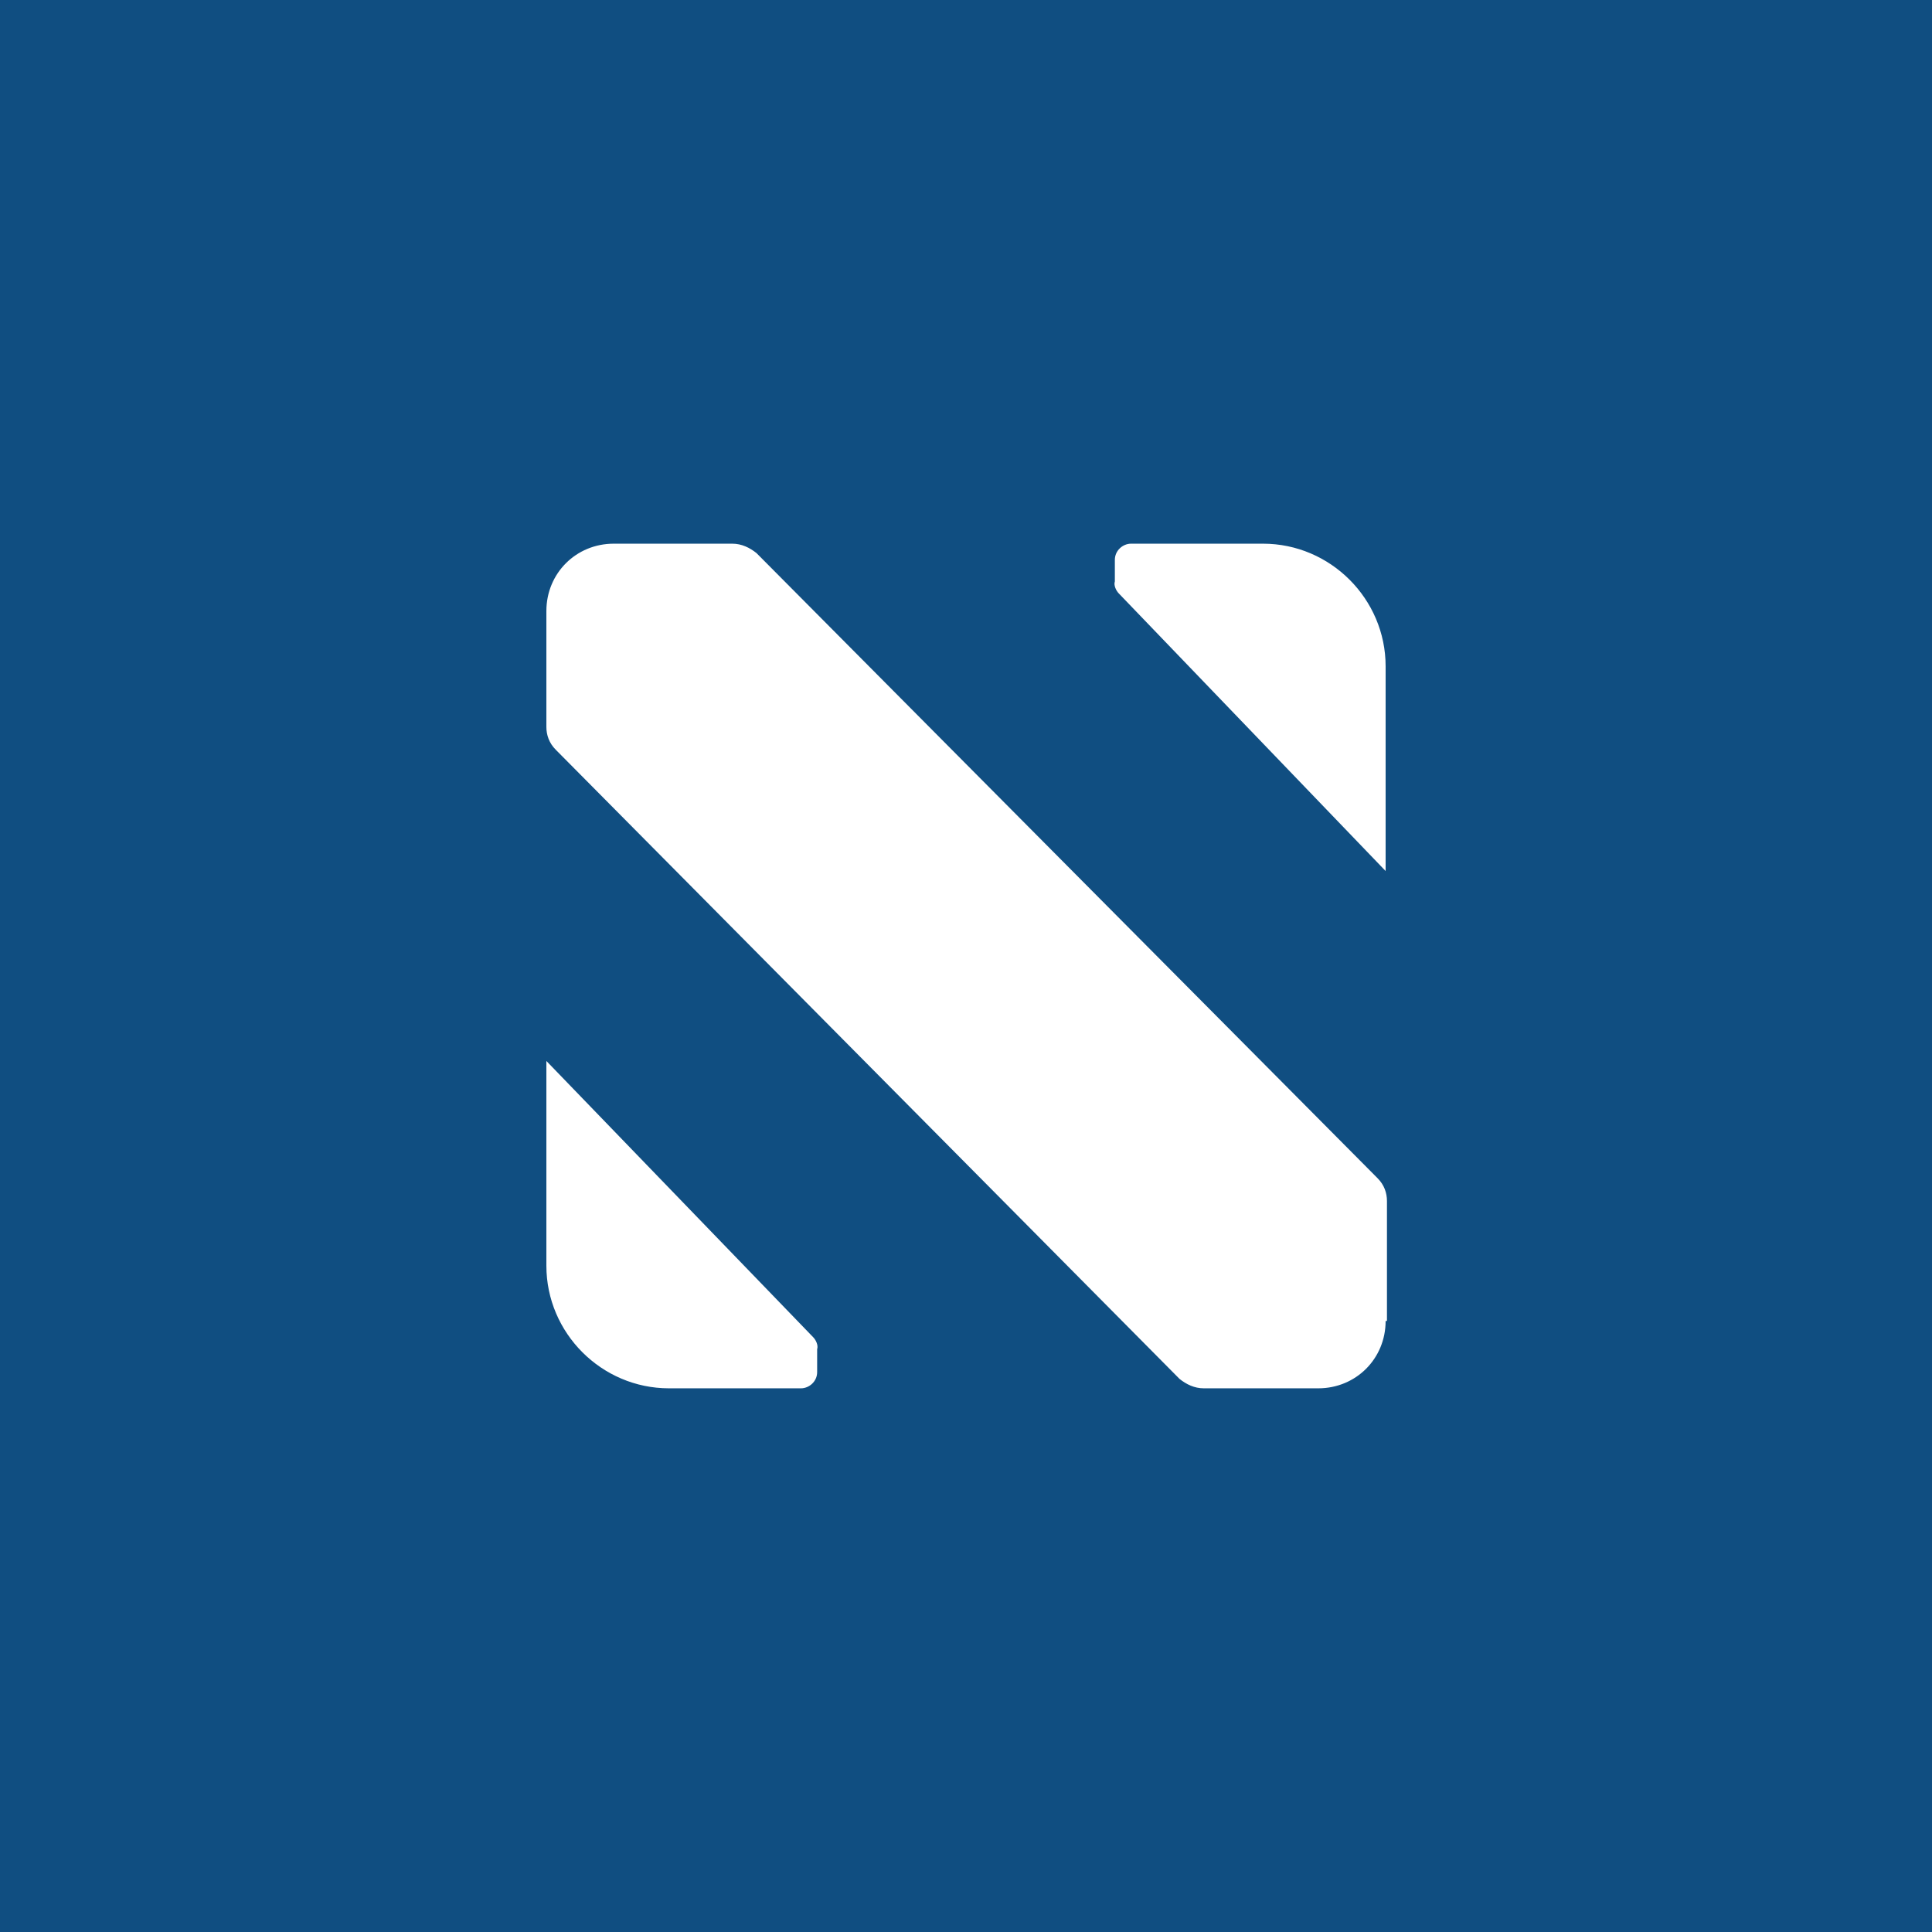 <svg xmlns="http://www.w3.org/2000/svg" id="Calque_1" data-name="Calque 1" viewBox="0 0 143.42 143.42"><rect x="0" y="0" width="143.42" height="143.42" fill="#808080" stroke="none"/><defs><style>      .cls-1 {        fill: #fff;      }      .cls-2 {        fill: #104e81;      }    </style></defs><rect class="cls-1" x="11.02" y="11.02" width="121.38" height="121.38"></rect><path class="cls-2" d="M143.42,0H0v143.42h143.42V0ZM82.76,41.56c0-.7.6-1.2,1.2-1.2h9.8c5,0,9.1,4.1,9.1,9.1v15.2l-19.8-20.6c-.2-.2-.4-.6-.3-.9v-1.6ZM60.66,101.86c0,.7-.6,1.2-1.2,1.2h-9.8c-5,0-9.1-4.1-9.1-9.1v-15.2l19.8,20.5c.2.2.4.6.3.9v1.7ZM102.86,98.06c0,2.8-2.2,5-5,5h-8.5c-.7,0-1.3-.3-1.8-.7l-46.3-46.7c-.5-.5-.7-1.1-.7-1.7v-8.6c0-2.8,2.2-5,5-5h8.8c.7,0,1.3.3,1.8.7l46.1,46.4c.5.5.7,1.1.7,1.7v8.9h-.1Z"></path></svg>